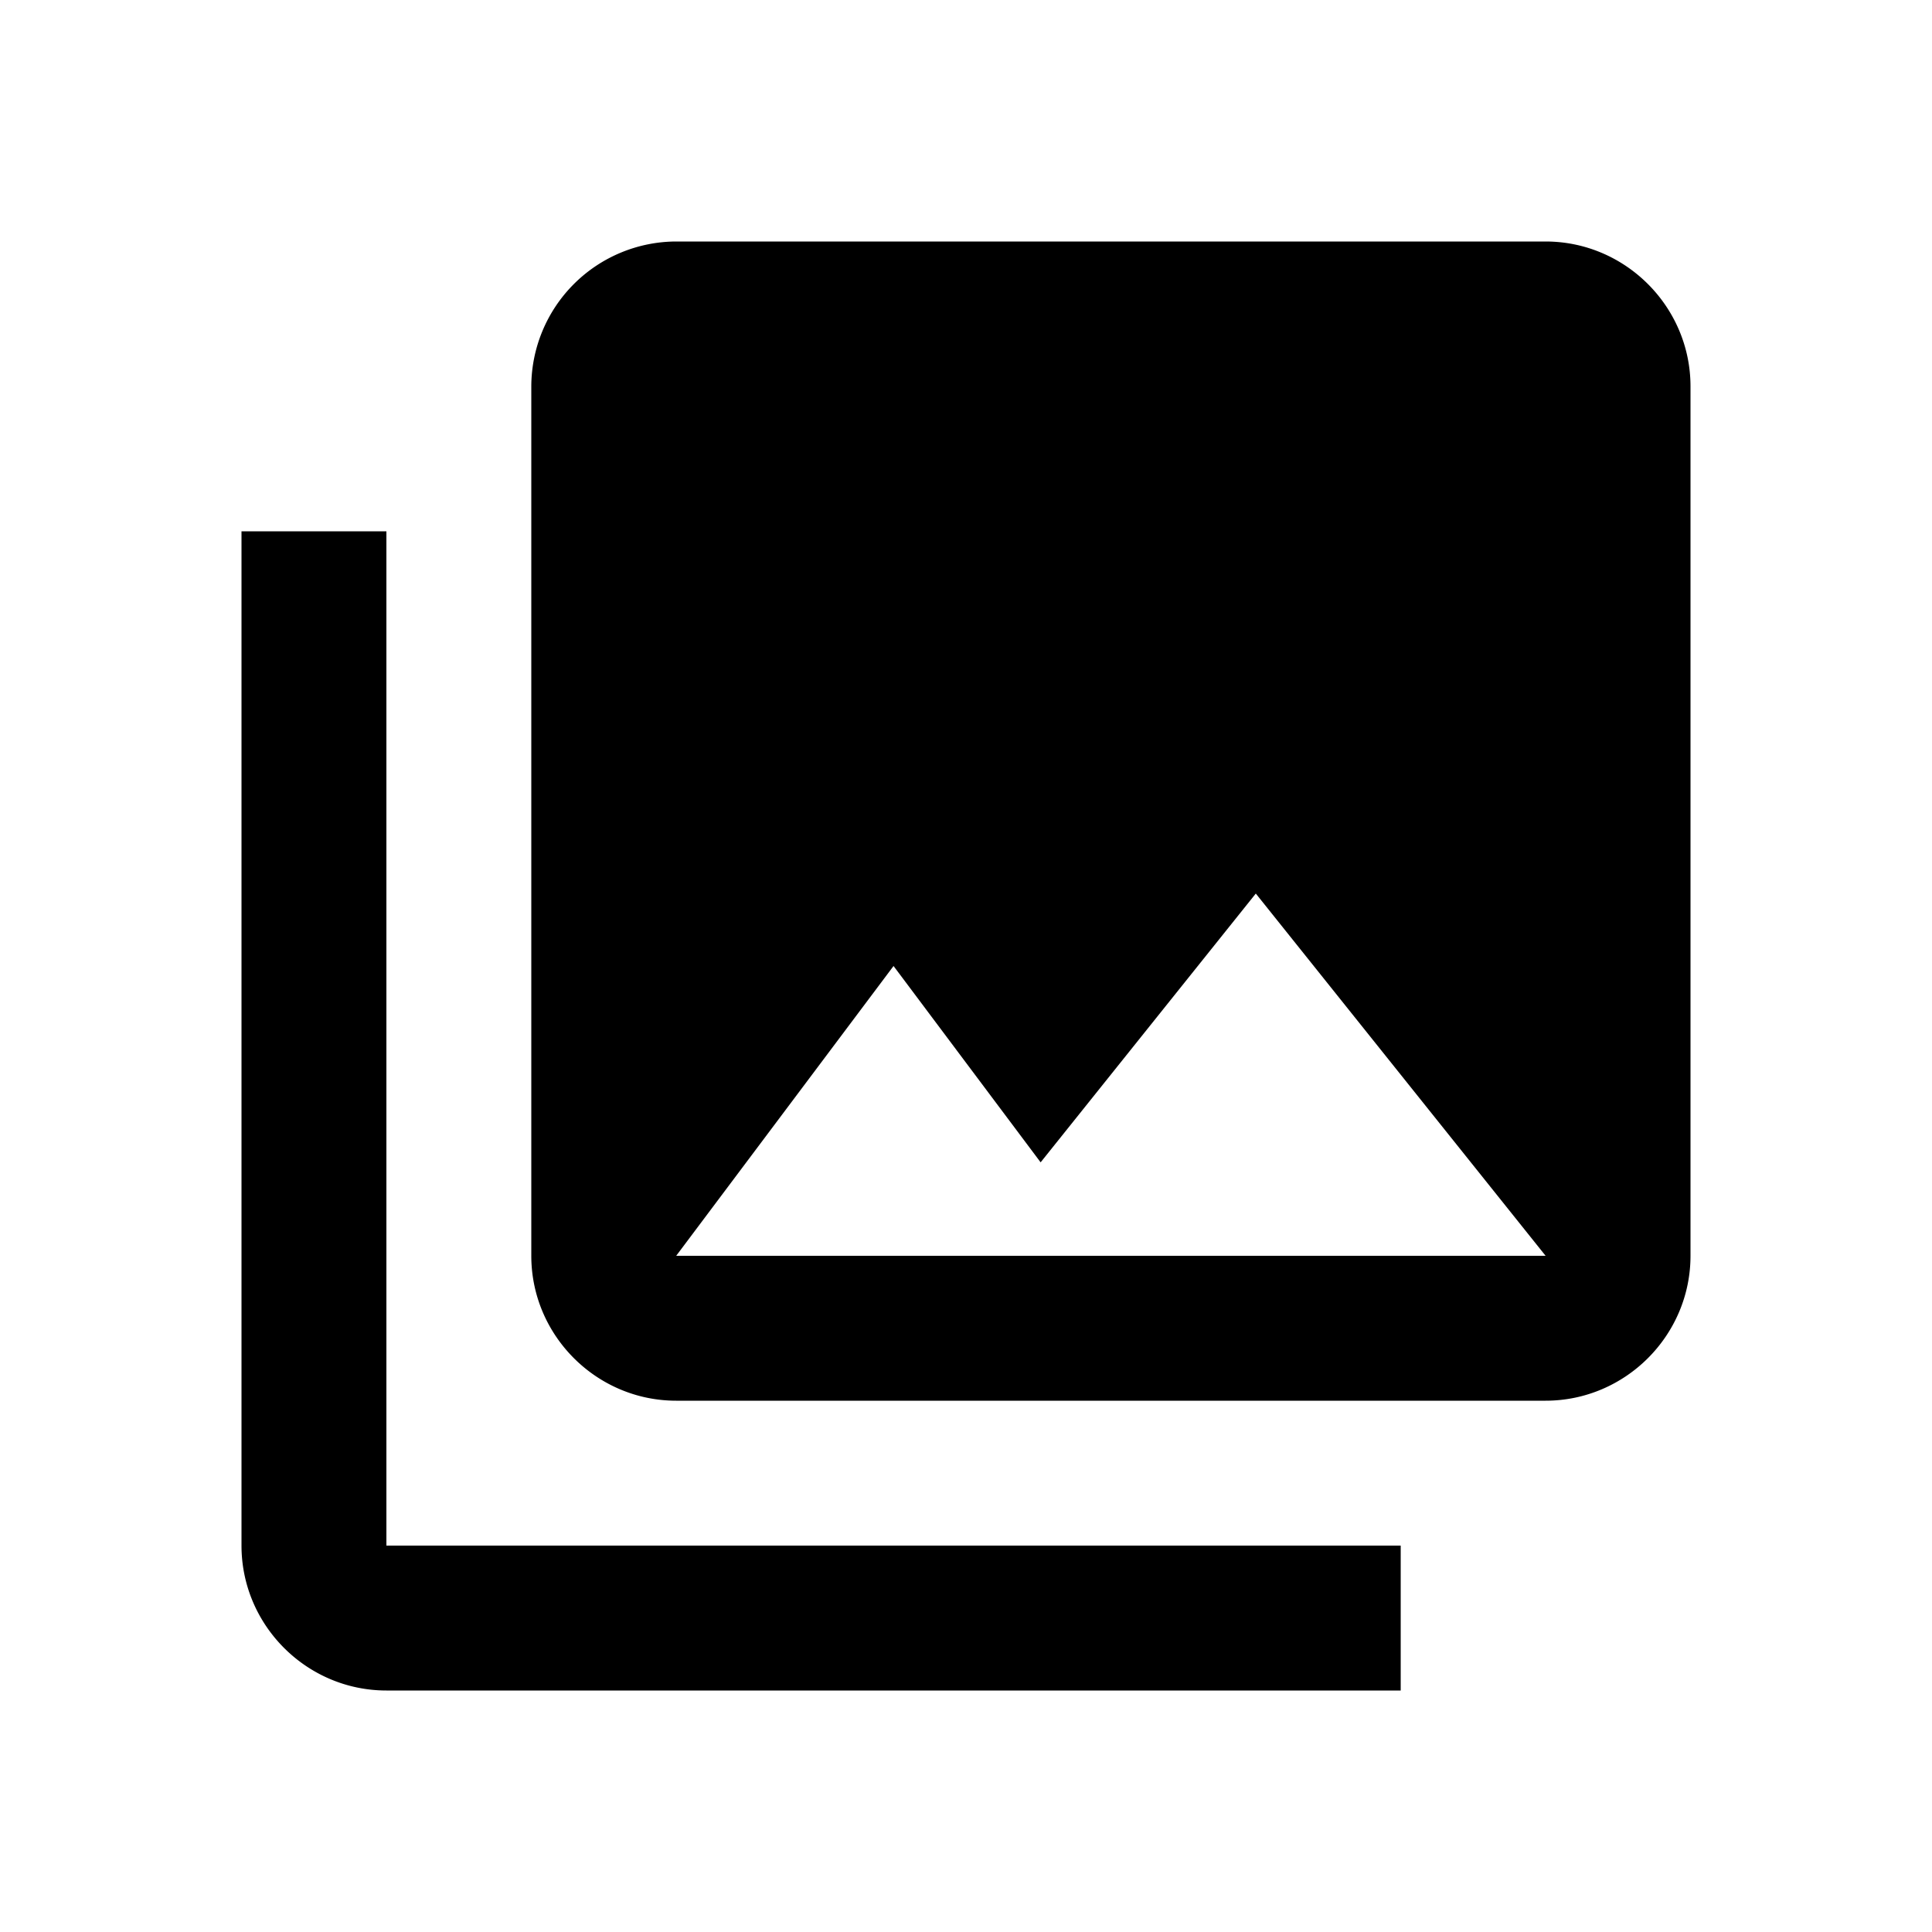 <svg viewBox="0 0 48 48" xmlns="http://www.w3.org/2000/svg"><path d="M42 31.2V9.6C42 7.62 40.38 6 38.4 6H16.8a3.61 3.61 0 00-3.6 3.6v21.6c0 1.98 1.62 3.6 3.6 3.6h21.6c1.98 0 3.6-1.62 3.6-3.6zM22.2 24l3.654 4.878L31.2 22.2l7.2 9H16.8l5.4-7.2zM6 13.2v25.2C6 40.38 7.62 42 9.6 42h25.2v-3.6H9.6V13.2H6z" fill-rule="evenodd"/></svg>